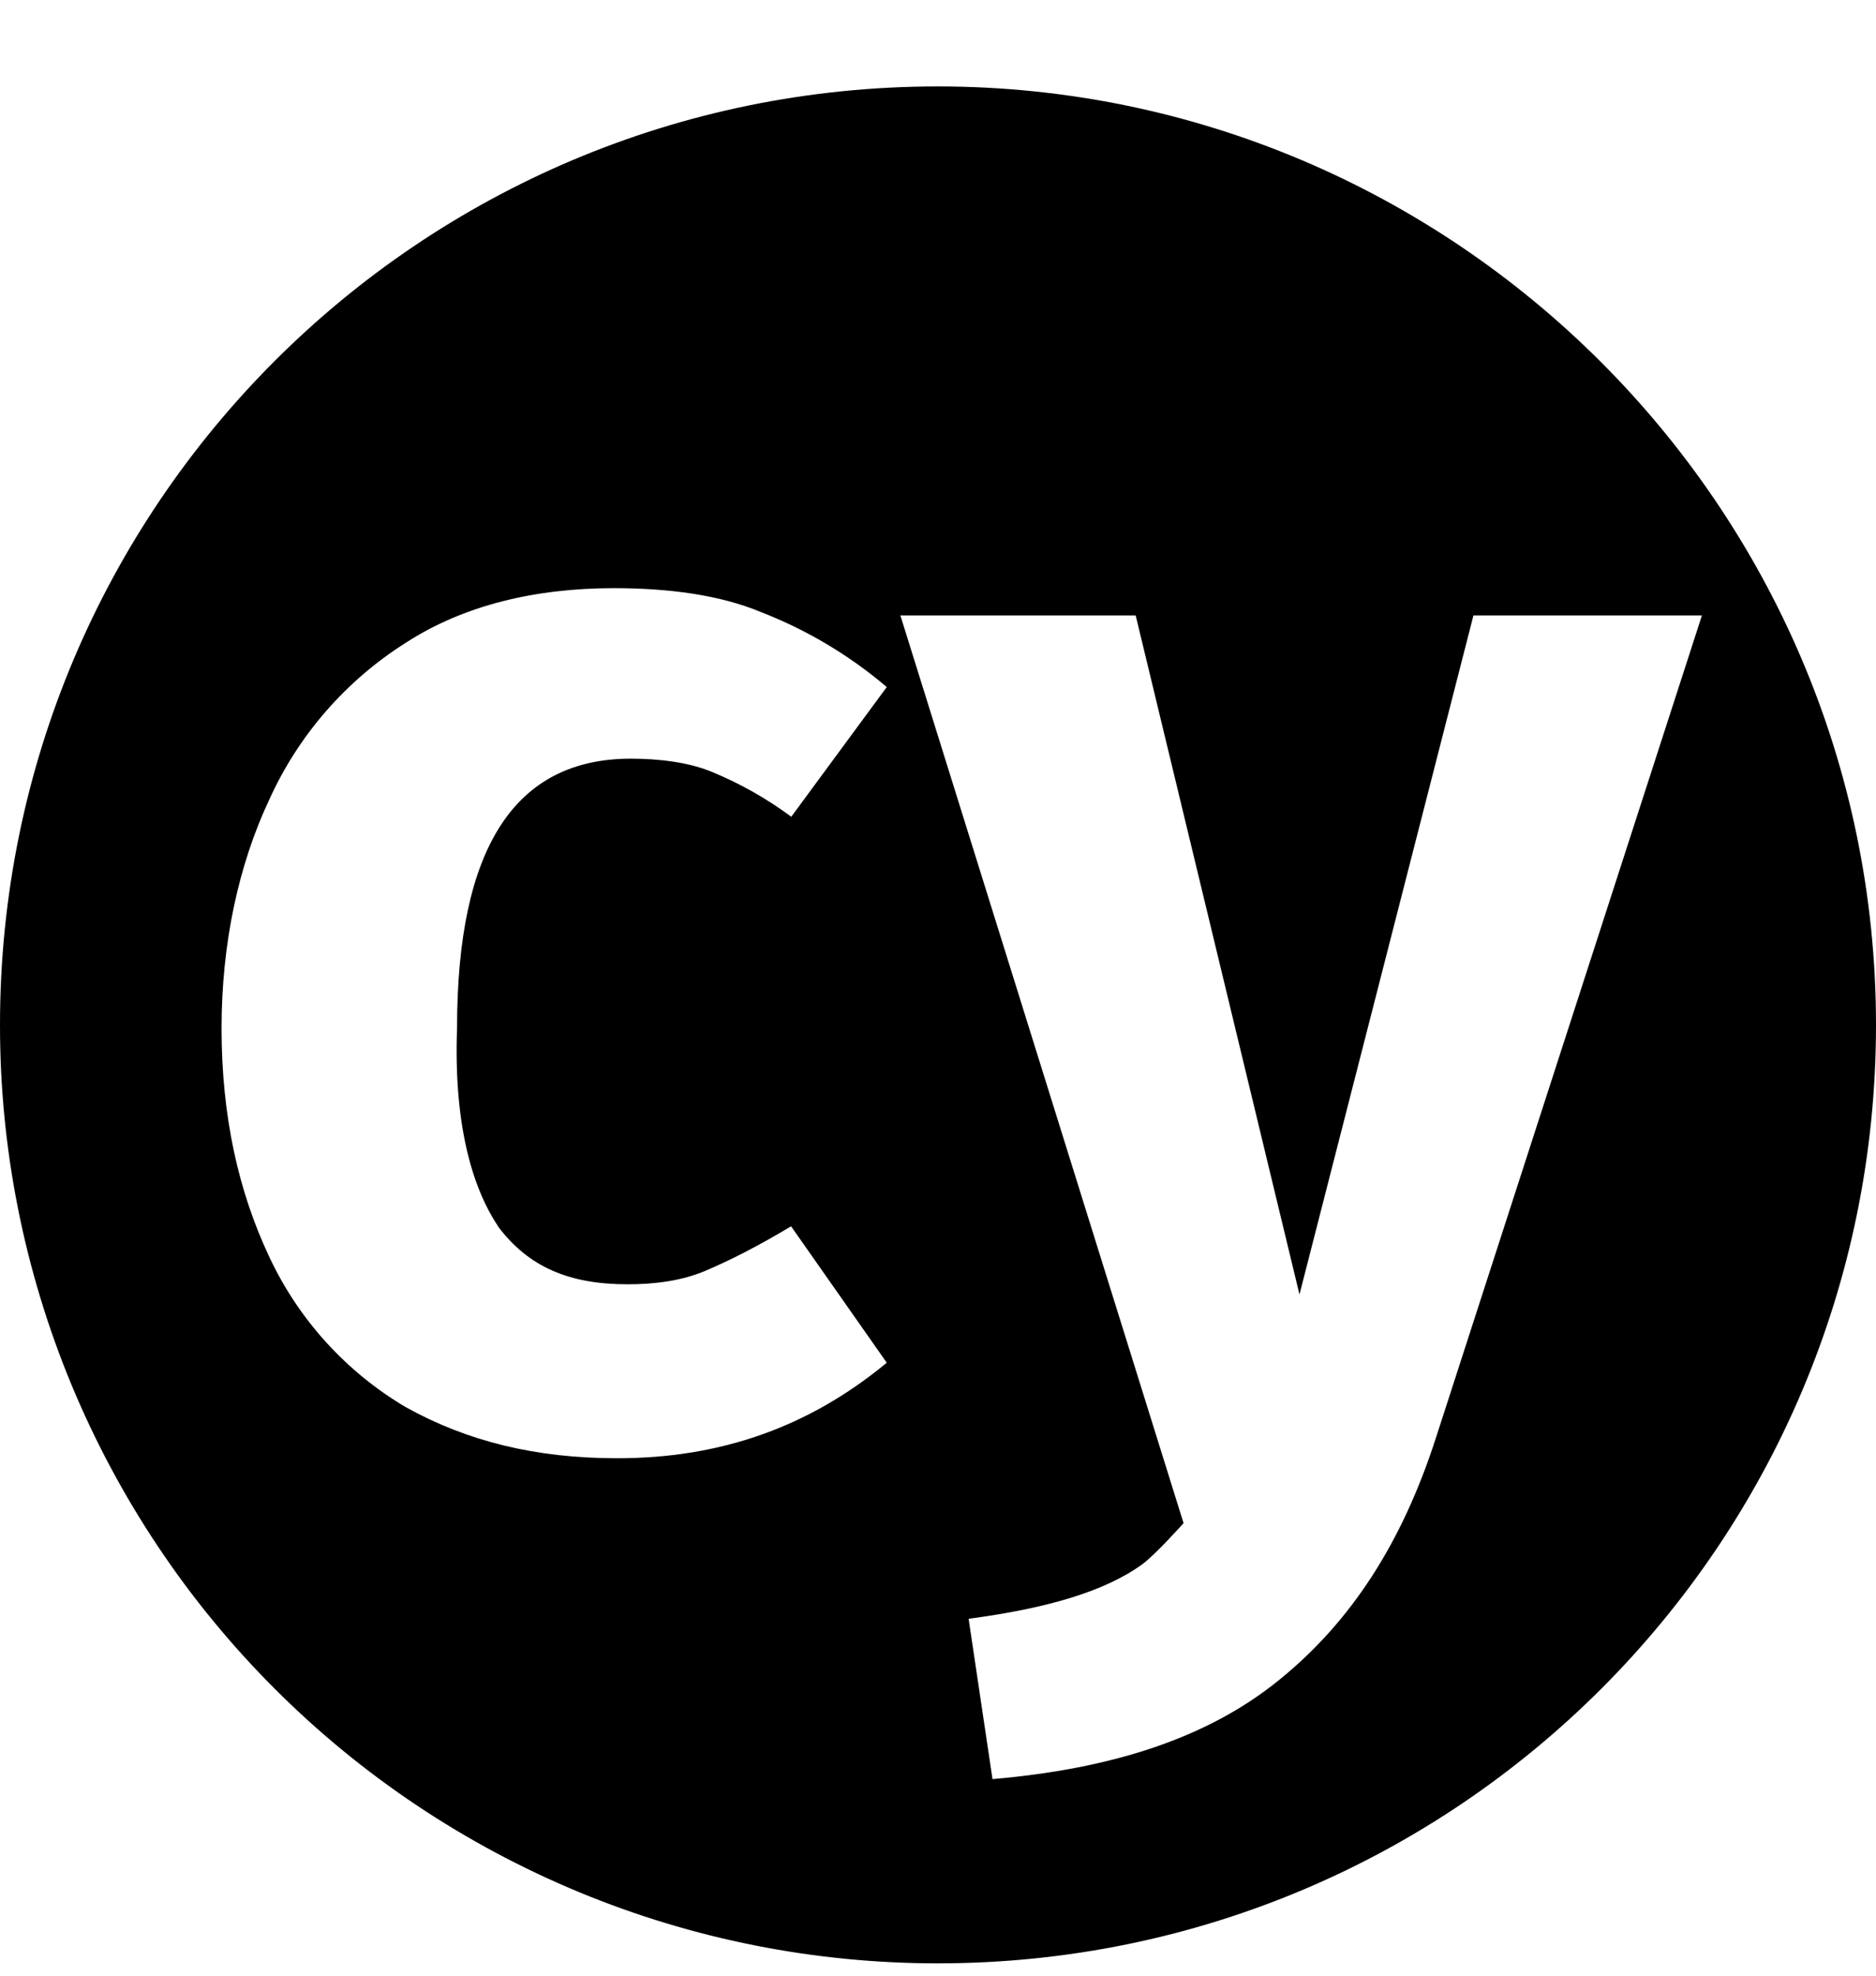 <svg width="19" height="20" viewBox="0 0 19 20" fill="none" xmlns="http://www.w3.org/2000/svg">
<g clip-path="url(#clip0_950_25663)">
<path d="M9.498 0.875C4.248 0.875 2.11412e-06 5.124 2.11412e-06 10.375C-0.001 11.623 0.244 12.858 0.721 14.011C1.199 15.164 1.898 16.212 2.781 17.094C3.663 17.977 4.711 18.676 5.864 19.154C7.016 19.631 8.252 19.876 9.5 19.875C14.751 19.875 19 15.626 19 10.375C18.999 5.124 14.716 0.875 9.498 0.875ZM5.043 12.414C5.353 12.828 5.768 13.001 6.355 13.001C6.632 13.001 6.908 12.966 7.15 12.862C7.392 12.759 7.668 12.62 8.012 12.414L8.981 13.795C8.187 14.452 7.288 14.762 6.252 14.762C5.422 14.762 4.732 14.59 4.11 14.245C3.507 13.889 3.025 13.359 2.728 12.725C2.418 12.068 2.244 11.308 2.244 10.409C2.244 9.546 2.418 8.751 2.727 8.095C3.023 7.441 3.504 6.889 4.111 6.506C4.698 6.126 5.423 5.954 6.218 5.954C6.771 5.954 7.289 6.022 7.704 6.195C8.169 6.375 8.601 6.632 8.981 6.955L8.014 8.268C7.768 8.086 7.502 7.935 7.22 7.818C6.979 7.715 6.667 7.68 6.39 7.68C5.216 7.68 4.629 8.578 4.629 10.408C4.595 11.342 4.767 11.998 5.044 12.413L5.043 12.414ZM14.543 14.555C14.198 15.626 13.679 16.421 12.953 17.008C12.228 17.596 11.261 17.906 10.052 18.01L9.81 16.387C10.604 16.282 11.192 16.11 11.572 15.833C11.71 15.73 11.987 15.419 11.987 15.419L9.119 6.23H11.502L13.161 13.104L14.923 6.23H17.237L14.543 14.555Z" fill="black"/>
</g>
<defs>
<clipPath id="clip0_950_25663">
<rect width="19" height="19" fill="white" transform="translate(0 0.875)"/>
</clipPath>
</defs>
</svg>
